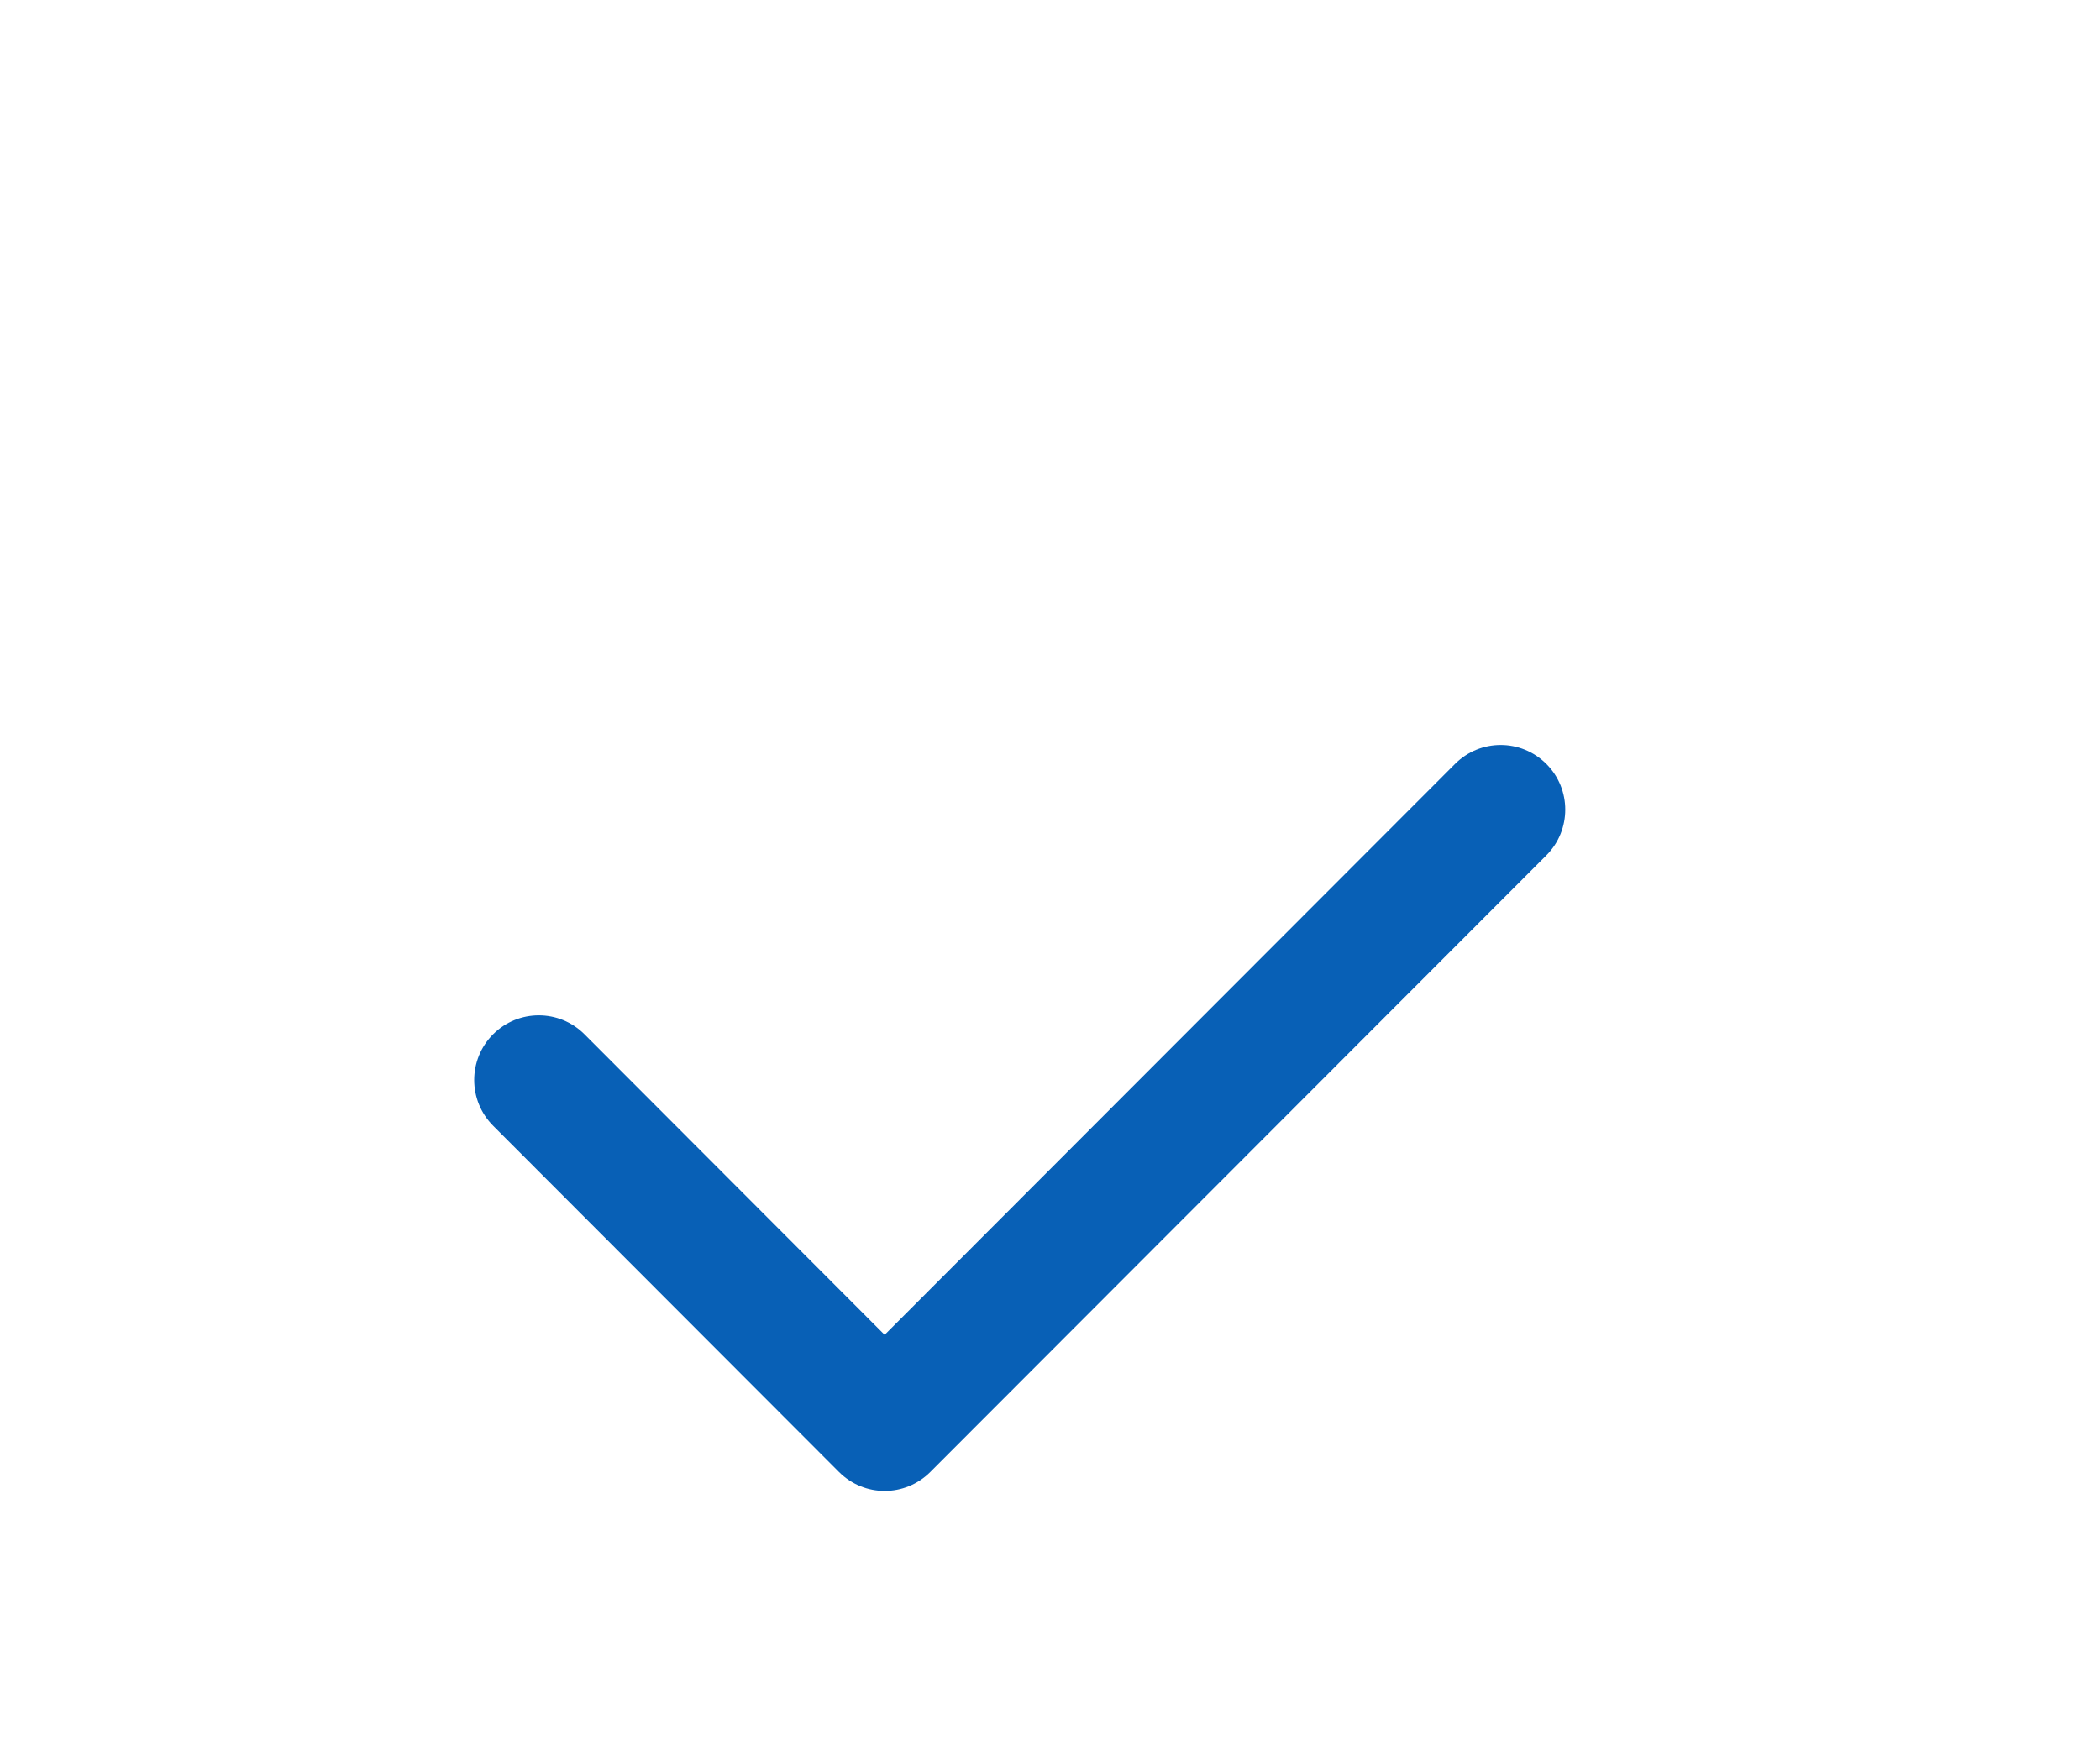 <?xml version="1.0" encoding="UTF-8"?> <svg xmlns="http://www.w3.org/2000/svg" width="31" height="26" viewBox="0 0 31 26" fill="none"> <g filter="url(#filter0_di_44_1062)"> <path d="M22.827 7.28C22.454 6.907 21.851 6.907 21.479 7.28L13.059 15.71L8.628 11.272C8.255 10.899 7.652 10.899 7.279 11.272C6.907 11.645 6.907 12.249 7.279 12.622L12.385 17.735C12.571 17.921 12.815 18.015 13.059 18.015C13.303 18.015 13.547 17.921 13.733 17.735L22.827 8.63C23.199 8.257 23.199 7.652 22.827 7.28Z" fill="#0860B6"></path> </g> <defs> <filter id="filter0_di_44_1062" x="0" y="0" width="30.106" height="25.015" filterUnits="userSpaceOnUse" color-interpolation-filters="sRGB"> <feFlood flood-opacity="0" result="BackgroundImageFix"></feFlood> <feColorMatrix in="SourceAlpha" type="matrix" values="0 0 0 0 0 0 0 0 0 0 0 0 0 0 0 0 0 0 127 0" result="hardAlpha"></feColorMatrix> <feOffset></feOffset> <feGaussianBlur stdDeviation="3.5"></feGaussianBlur> <feComposite in2="hardAlpha" operator="out"></feComposite> <feColorMatrix type="matrix" values="0 0 0 0 0.235 0 0 0 0 0.675 0 0 0 0 0.729 0 0 0 0.21 0"></feColorMatrix> <feBlend mode="normal" in2="BackgroundImageFix" result="effect1_dropShadow_44_1062"></feBlend> <feBlend mode="normal" in="SourceGraphic" in2="effect1_dropShadow_44_1062" result="shape"></feBlend> <feColorMatrix in="SourceAlpha" type="matrix" values="0 0 0 0 0 0 0 0 0 0 0 0 0 0 0 0 0 0 127 0" result="hardAlpha"></feColorMatrix> <feOffset dy="4"></feOffset> <feGaussianBlur stdDeviation="1"></feGaussianBlur> <feComposite in2="hardAlpha" operator="arithmetic" k2="-1" k3="1"></feComposite> <feColorMatrix type="matrix" values="0 0 0 0 1 0 0 0 0 1 0 0 0 0 1 0 0 0 0.15 0"></feColorMatrix> <feBlend mode="normal" in2="shape" result="effect2_innerShadow_44_1062"></feBlend> </filter> </defs> </svg> 